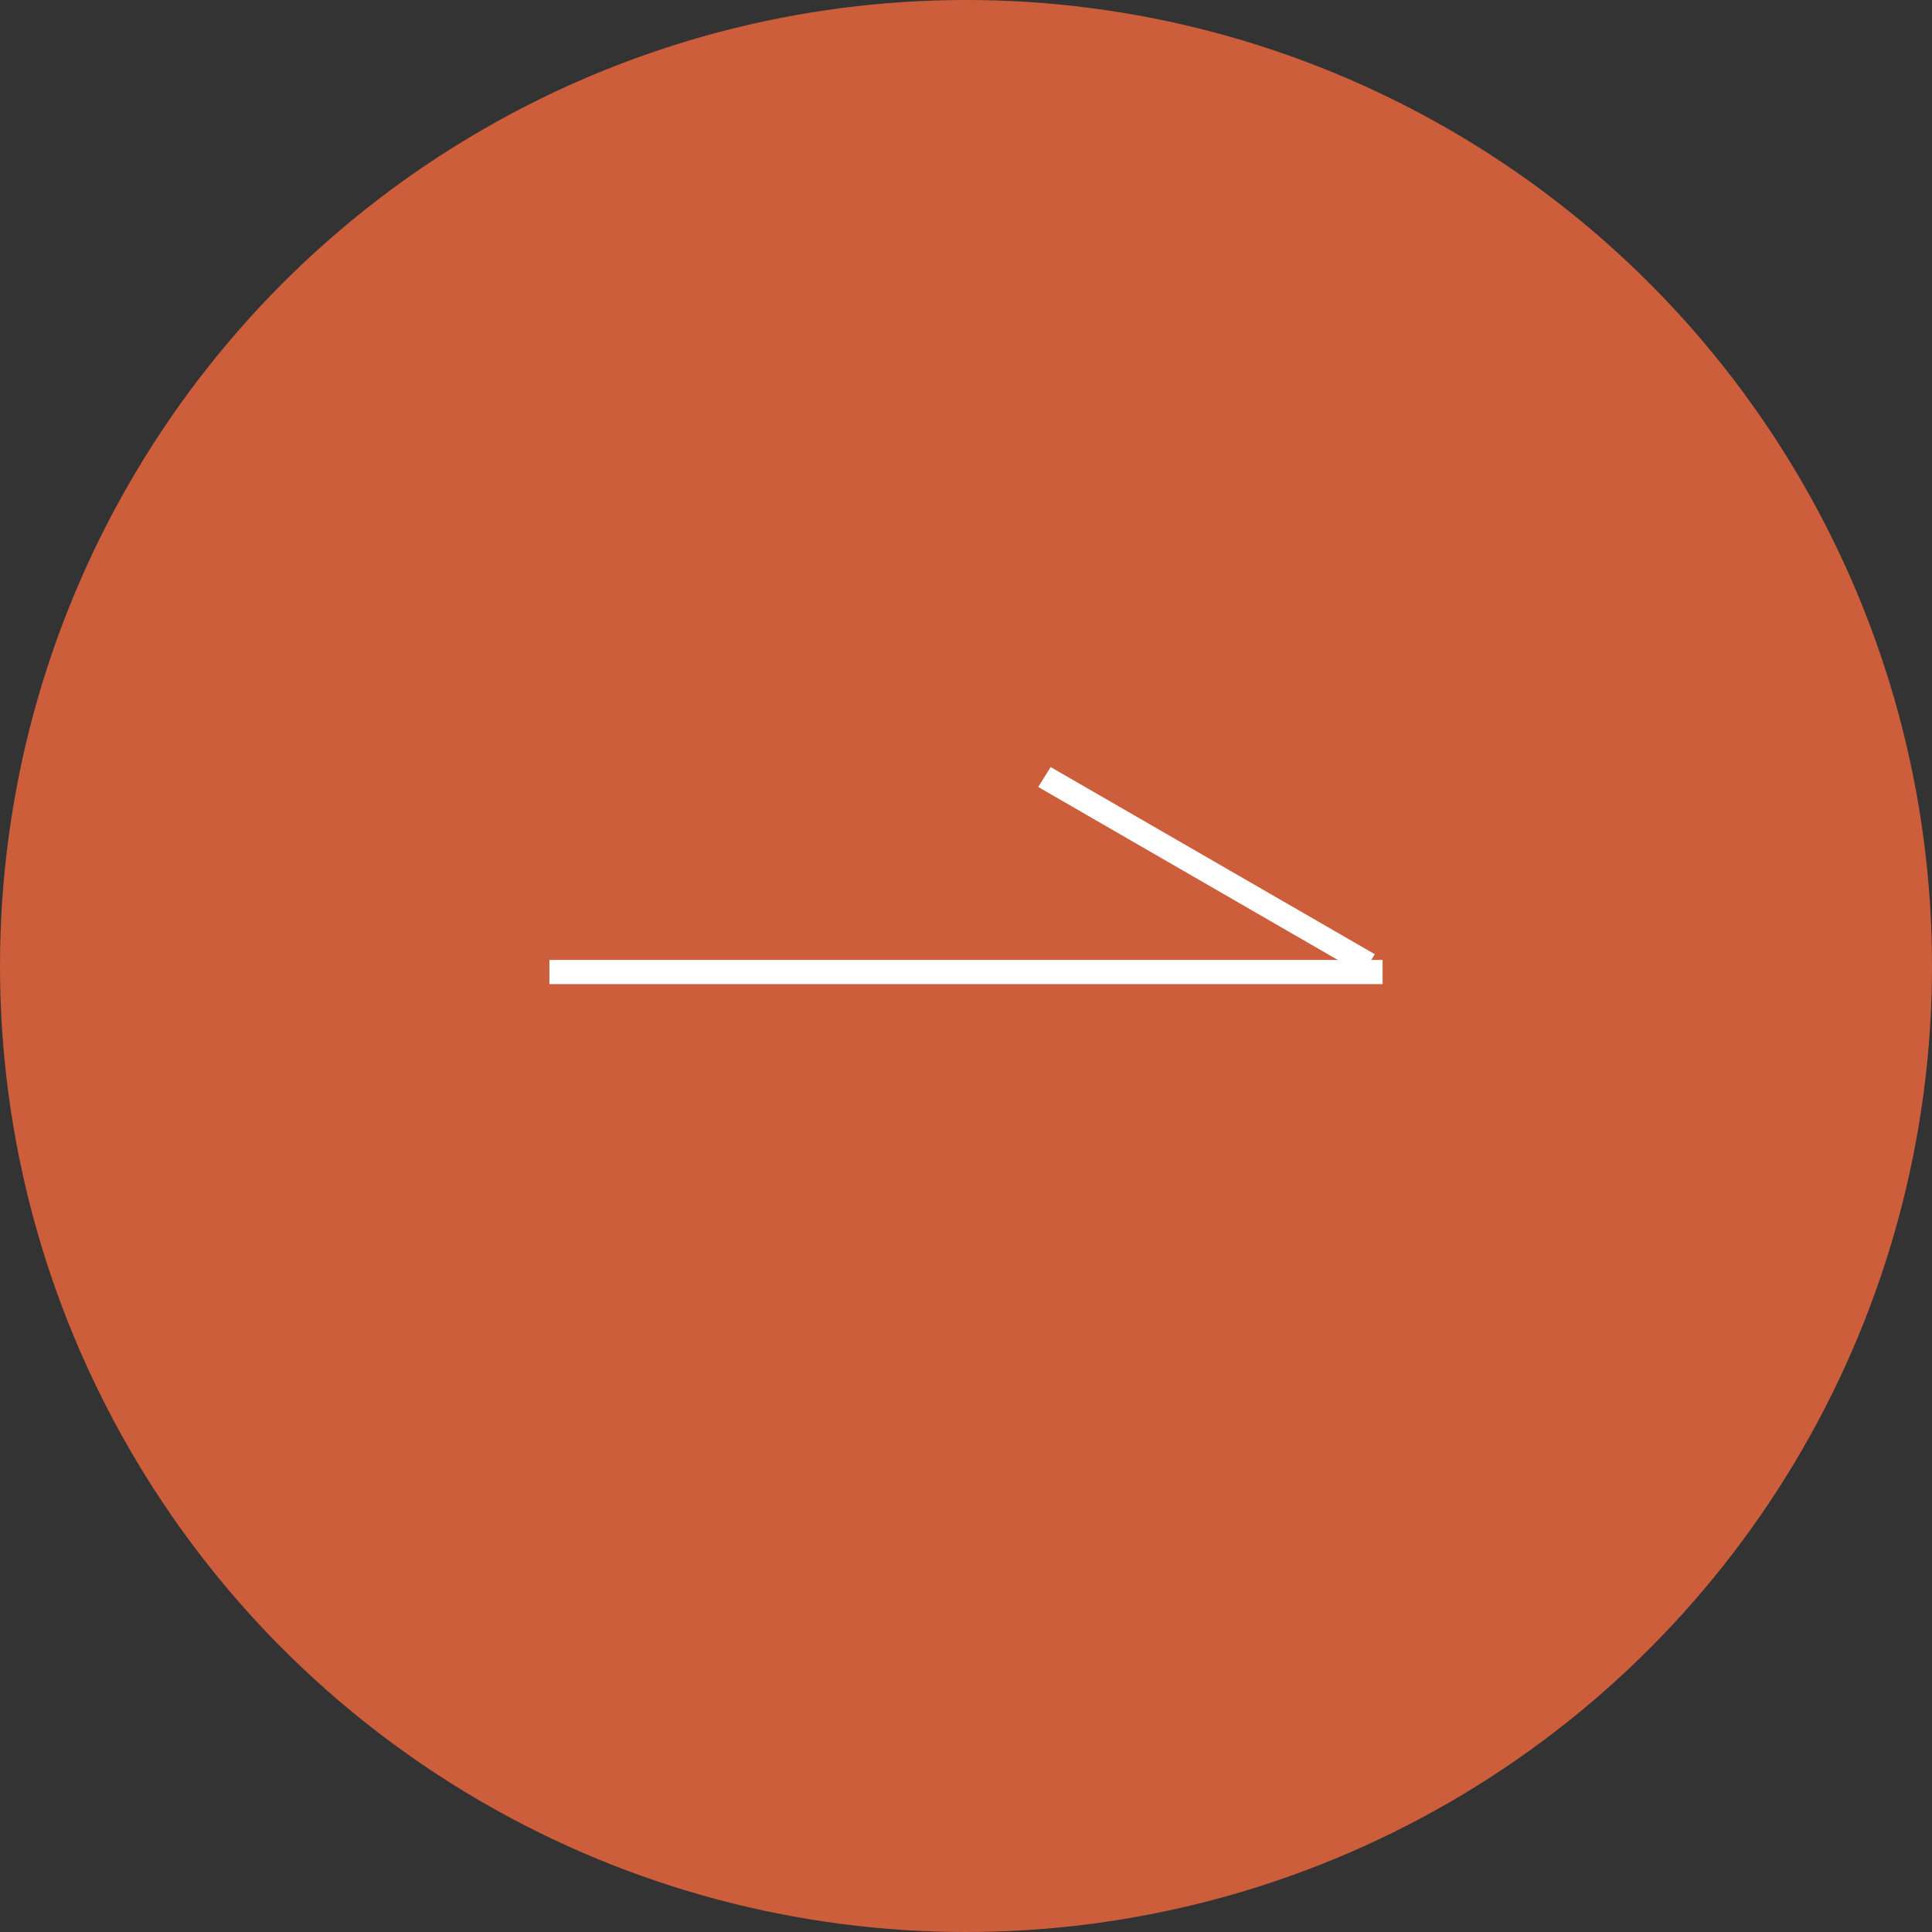 <svg id="btn.svg" xmlns="http://www.w3.org/2000/svg" width="80" height="80" viewBox="0 0 80 80">
  <rect x="0" y="0" width="80" height="80" fill="#333333" stroke="none"/>
  <defs>
    <style>
      .cls-1 {
        fill: #cd5e3c;
      }

      .cls-2 {
        fill: #fff;
        stroke: #fff;
        stroke-width: 0.5px;
        fill-rule: evenodd;
      }
    </style>
  </defs>
  <circle id="楕円形_3" data-name="楕円形 3" class="cls-1" cx="40" cy="40" r="40"/>
  <g id="arw">
    <path id="線_976" data-name="線 976" class="cls-2" d="M5364,12531.5v-0.5h34v0.5h-34Z" transform="translate(-5341 -12491)"/>
    <path id="線_976_のコピー" data-name="線 976 のコピー" class="cls-2" d="M5384.34,12523.5l0.25-.4,12.99,7.5-0.25.4Z" transform="translate(-5341 -12491)"/>
  </g>
</svg>
